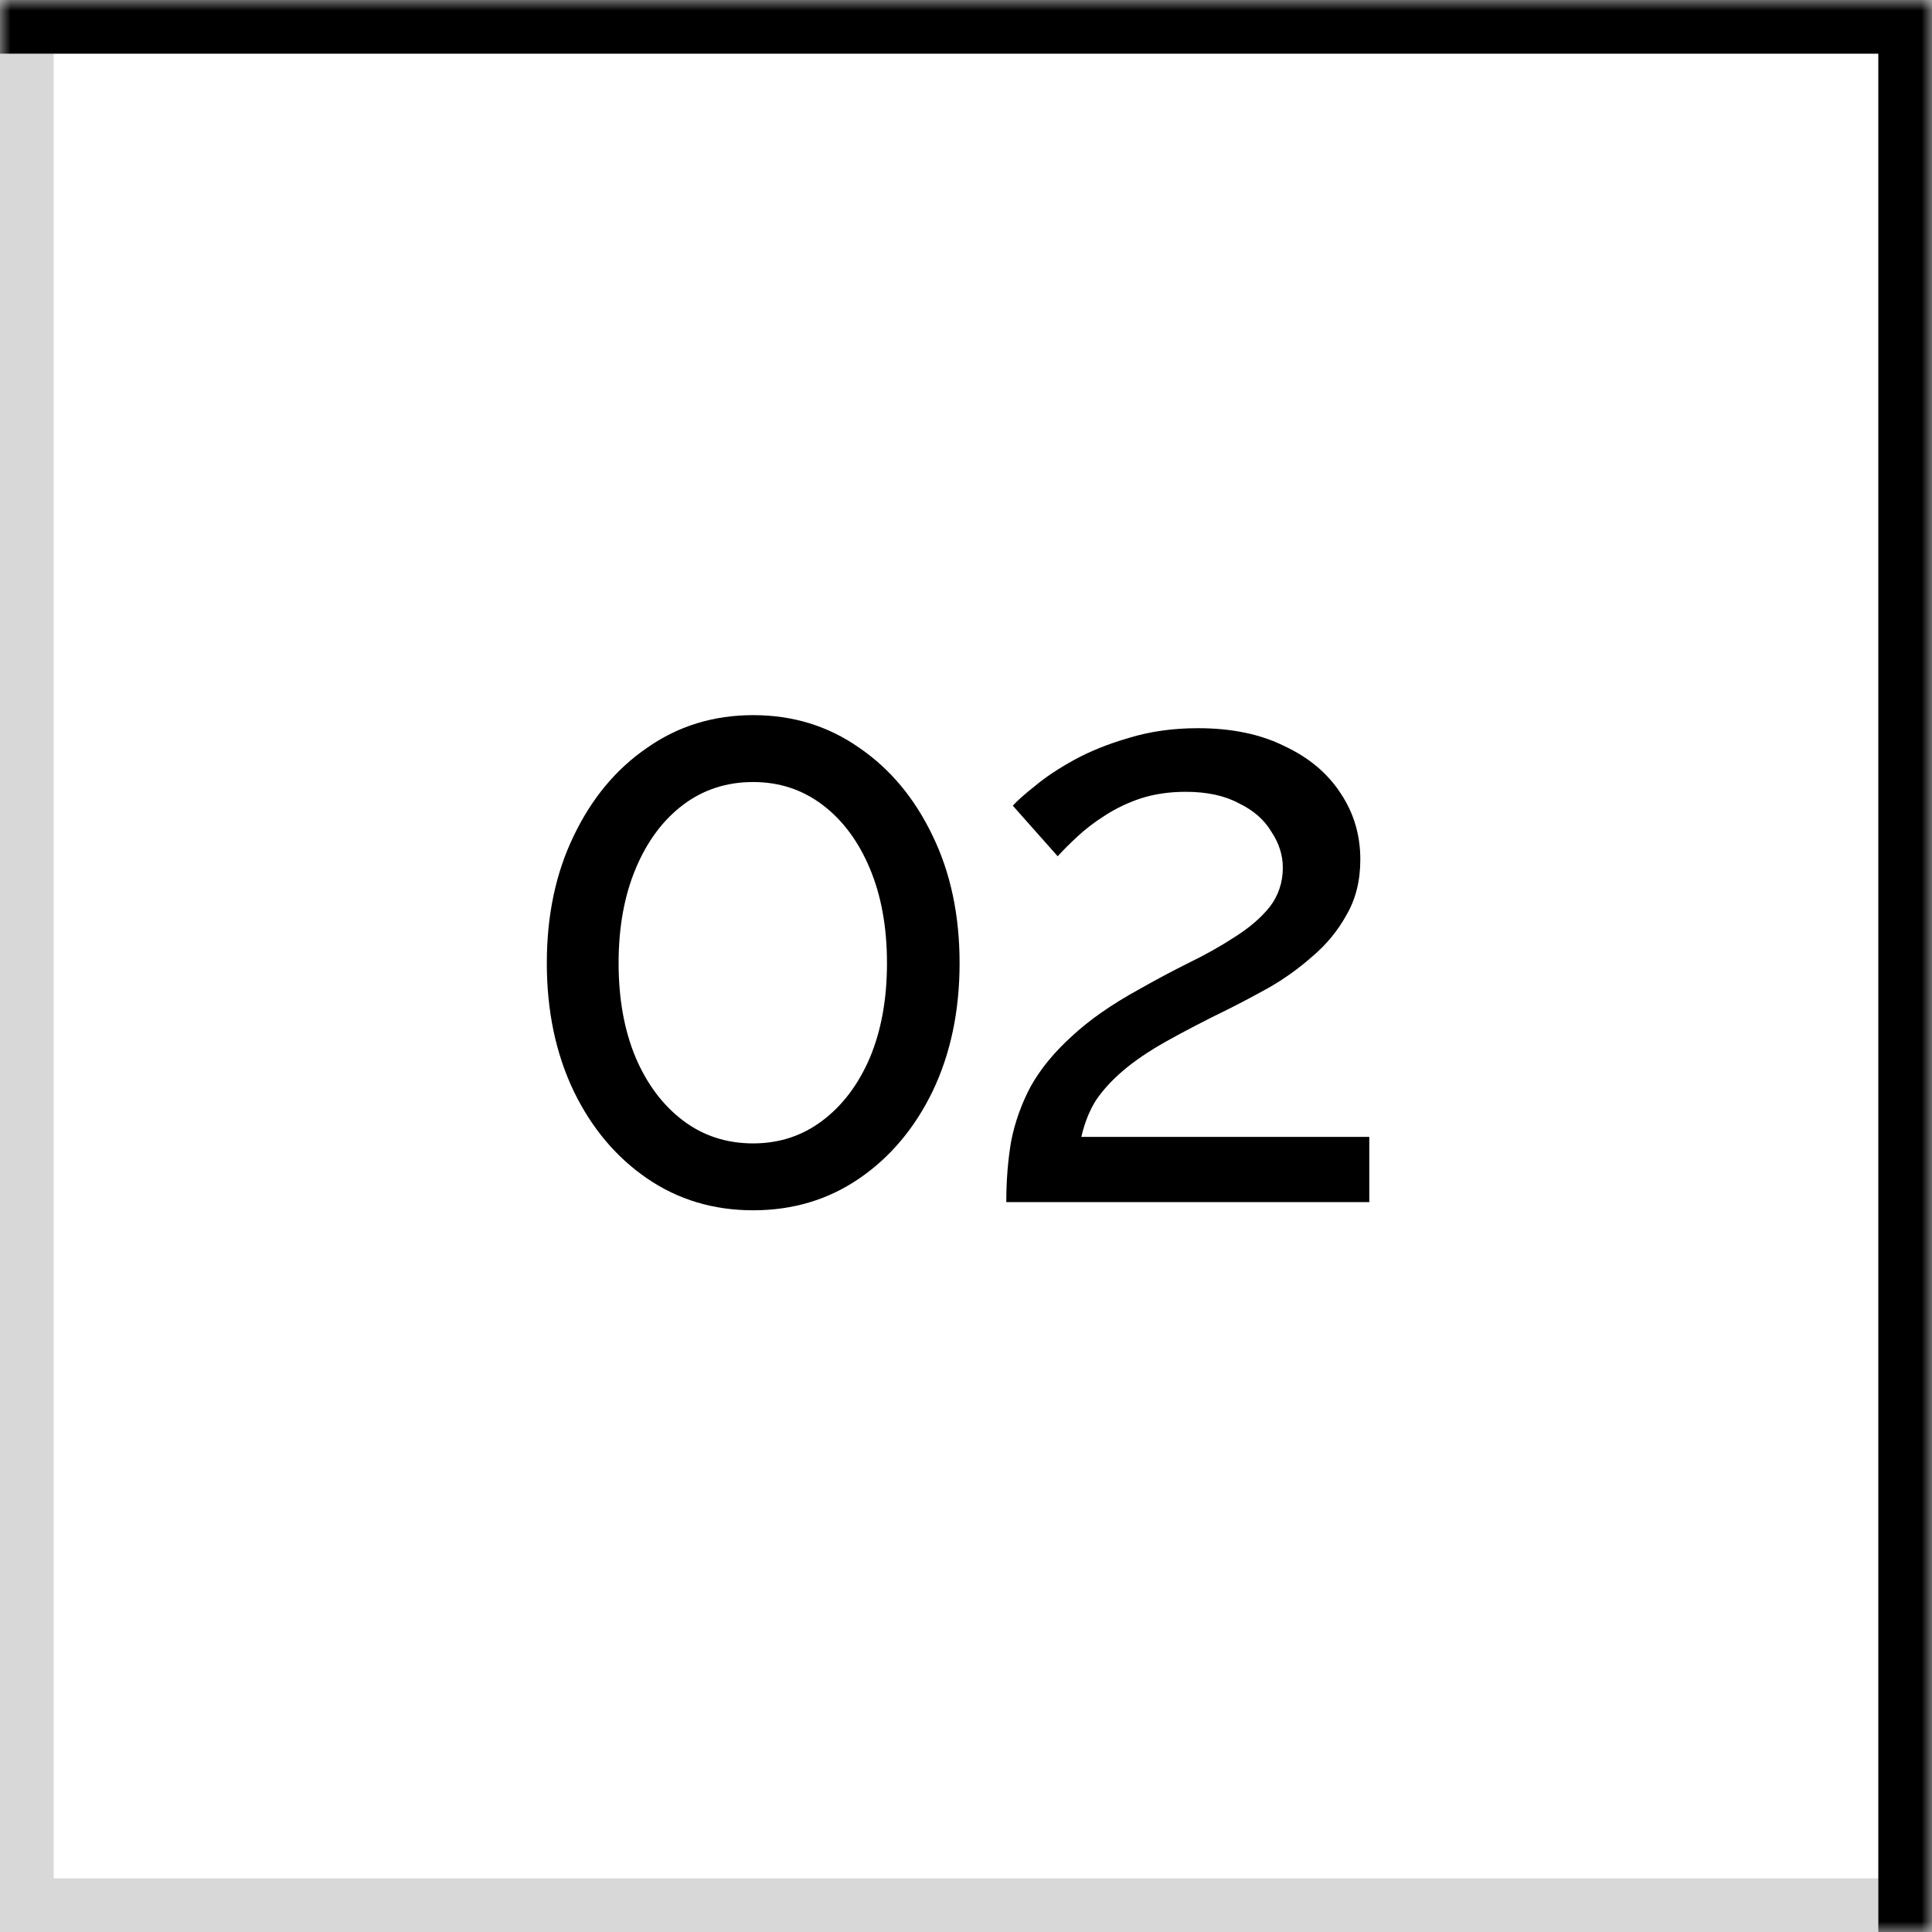 <?xml version="1.0" encoding="UTF-8"?> <svg xmlns="http://www.w3.org/2000/svg" width="90" height="90" viewBox="0 0 90 90" fill="none"><rect x="1.25" y="1.25" width="87.5" height="87.5" stroke="#D8D8D8" stroke-width="2.5"></rect><mask id="path-2-inside-1_404_101" fill="white"><path d="M0 0H90V90H0V0Z"></path></mask><path d="M90 0H92.5V-2.5H90V0ZM0 2.5H90V-2.5H0V2.5ZM87.5 0V90H92.5V0H87.5Z" fill="black" mask="url(#path-2-inside-1_404_101)"></path><path d="M44.701 44.866C44.701 47.095 44.283 49.084 43.447 50.832C42.611 52.555 41.471 53.91 40.027 54.898C38.583 55.886 36.937 56.38 35.087 56.38C33.238 56.38 31.591 55.886 30.147 54.898C28.703 53.91 27.563 52.555 26.727 50.832C25.891 49.084 25.473 47.095 25.473 44.866C25.473 42.637 25.891 40.661 26.727 38.938C27.563 37.19 28.703 35.822 30.147 34.834C31.591 33.821 33.238 33.314 35.087 33.314C36.937 33.314 38.583 33.821 40.027 34.834C41.471 35.822 42.611 37.19 43.447 38.938C44.283 40.661 44.701 42.637 44.701 44.866ZM41.319 44.866C41.319 43.194 41.053 41.725 40.521 40.458C39.989 39.191 39.255 38.203 38.317 37.494C37.38 36.785 36.303 36.43 35.087 36.43C33.846 36.43 32.757 36.785 31.819 37.494C30.882 38.203 30.147 39.191 29.615 40.458C29.083 41.725 28.817 43.194 28.817 44.866C28.817 46.538 29.083 48.007 29.615 49.274C30.147 50.515 30.882 51.491 31.819 52.2C32.757 52.909 33.846 53.264 35.087 53.264C36.303 53.264 37.38 52.909 38.317 52.2C39.255 51.491 39.989 50.515 40.521 49.274C41.053 48.007 41.319 46.538 41.319 44.866ZM46.877 56C46.877 54.987 46.953 54.037 47.105 53.15C47.282 52.263 47.586 51.415 48.017 50.604C48.473 49.793 49.106 49.021 49.917 48.286C50.728 47.526 51.779 46.791 53.071 46.082C53.831 45.651 54.591 45.246 55.351 44.866C56.136 44.486 56.858 44.081 57.517 43.65C58.201 43.219 58.746 42.751 59.151 42.244C59.556 41.712 59.759 41.104 59.759 40.42C59.759 39.837 59.582 39.28 59.227 38.748C58.898 38.191 58.391 37.747 57.707 37.418C57.048 37.063 56.225 36.886 55.237 36.886C54.477 36.886 53.78 36.987 53.147 37.19C52.539 37.393 51.982 37.659 51.475 37.988C50.994 38.292 50.563 38.621 50.183 38.976C49.828 39.305 49.524 39.609 49.271 39.888L47.181 37.532C47.384 37.304 47.726 37 48.207 36.62C48.688 36.215 49.296 35.809 50.031 35.404C50.766 34.999 51.614 34.657 52.577 34.378C53.565 34.074 54.642 33.922 55.807 33.922C57.378 33.922 58.72 34.201 59.835 34.758C60.975 35.29 61.849 36.025 62.457 36.962C63.065 37.874 63.369 38.9 63.369 40.04C63.369 41.028 63.154 41.889 62.723 42.624C62.318 43.359 61.786 44.005 61.127 44.562C60.494 45.119 59.822 45.601 59.113 46.006C58.429 46.386 57.808 46.715 57.251 46.994C56.111 47.551 55.136 48.058 54.325 48.514C53.514 48.97 52.843 49.426 52.311 49.882C51.804 50.313 51.386 50.769 51.057 51.25C50.753 51.731 50.525 52.301 50.373 52.96H63.787V56H46.877Z" fill="black"></path></svg> 